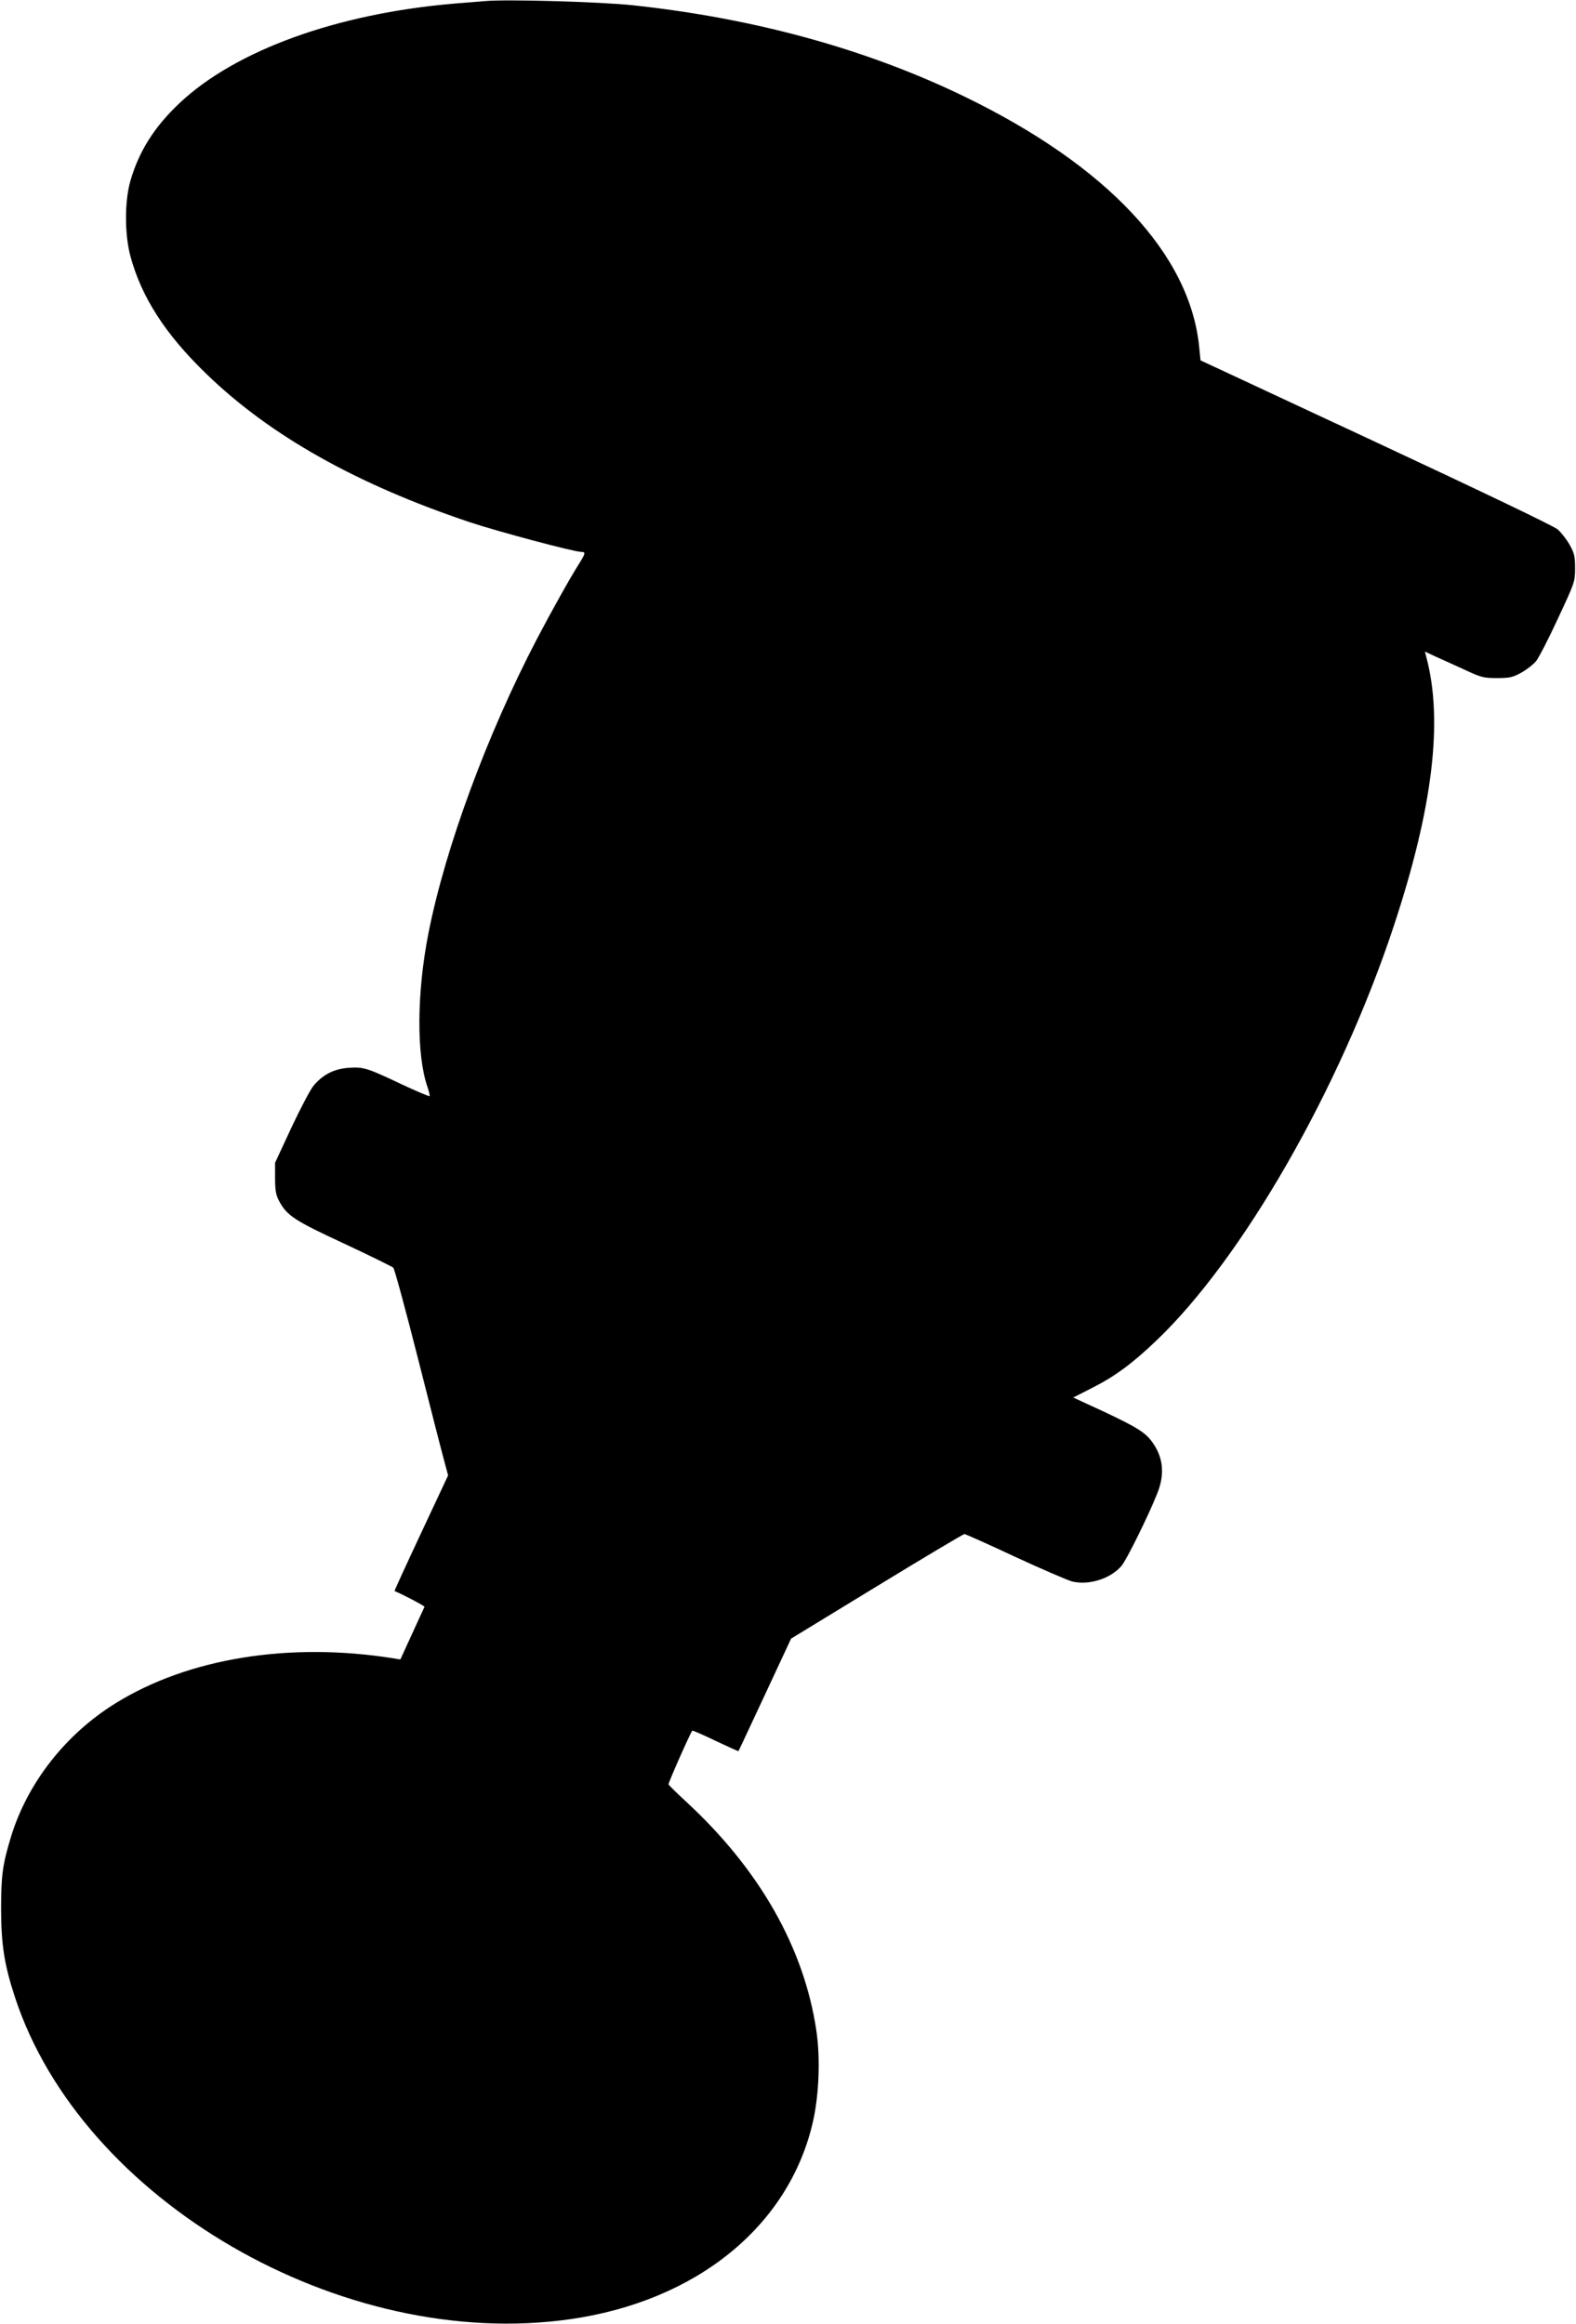 <?xml version="1.0" standalone="no"?>
<!DOCTYPE svg PUBLIC "-//W3C//DTD SVG 20010904//EN"
 "http://www.w3.org/TR/2001/REC-SVG-20010904/DTD/svg10.dtd">
<svg version="1.0" xmlns="http://www.w3.org/2000/svg"
 width="868pt" height="1280pt" viewBox="0 0 868 1280"
 preserveAspectRatio="xMidYMid meet">
<g transform="translate(0,1280) scale(0.1,-0.1)"
fill="#000000" stroke="none">
<path d="M2670 12794 c-25 -2 -101 -8 -170 -14 -645 -55 -1201 -257 -1509
-546 -141 -132 -226 -268 -273 -431 -32 -111 -32 -293 0 -413 61 -227 193
-432 419 -650 351 -340 828 -608 1452 -817 157 -52 573 -163 612 -163 25 0 24
-8 -9 -61 -50 -78 -157 -270 -235 -419 -273 -523 -504 -1148 -597 -1619 -65
-329 -67 -675 -5 -850 8 -24 13 -46 11 -49 -3 -2 -72 27 -153 65 -192 91 -211
97 -294 91 -79 -6 -139 -36 -191 -97 -18 -21 -73 -126 -123 -232 l-90 -194 0
-85 c0 -67 5 -93 22 -125 43 -81 84 -108 358 -235 143 -67 265 -127 271 -133
7 -7 67 -228 134 -492 67 -264 132 -519 145 -566 l23 -86 -149 -318 c-82 -175
-148 -319 -146 -319 38 -15 167 -82 165 -87 -2 -3 -32 -70 -68 -148 l-65 -142
-35 6 c-575 92 -1133 2 -1535 -248 -274 -170 -483 -437 -574 -733 -47 -155
-55 -214 -55 -404 1 -194 18 -303 76 -480 366 -1120 1802 -1954 3057 -1775
696 99 1204 511 1337 1082 35 149 43 356 20 509 -68 456 -313 886 -715 1258
-53 49 -97 92 -99 97 -3 6 121 286 131 296 2 2 60 -23 128 -56 68 -32 125 -58
126 -57 1 0 66 140 146 311 l144 309 472 288 c260 159 477 288 483 288 5 0
131 -56 278 -125 147 -68 289 -129 314 -136 93 -23 213 15 273 86 27 31 149
278 196 397 42 103 35 194 -21 276 -39 59 -85 88 -274 177 l-167 77 102 52
c125 63 221 133 354 260 477 454 1013 1390 1308 2281 216 651 275 1136 180
1488 l-7 28 53 -25 c30 -13 101 -46 159 -72 98 -46 110 -49 185 -49 70 0 87 4
134 30 29 16 66 45 81 63 15 19 70 125 121 236 92 197 94 202 94 276 0 64 -4
83 -30 129 -16 29 -46 67 -66 85 -23 19 -413 206 -1002 481 l-965 450 -7 70
c-49 513 -506 1002 -1297 1385 -540 261 -1153 429 -1822 501 -180 19 -693 34
-816 23z"/>
</g>
</svg>

